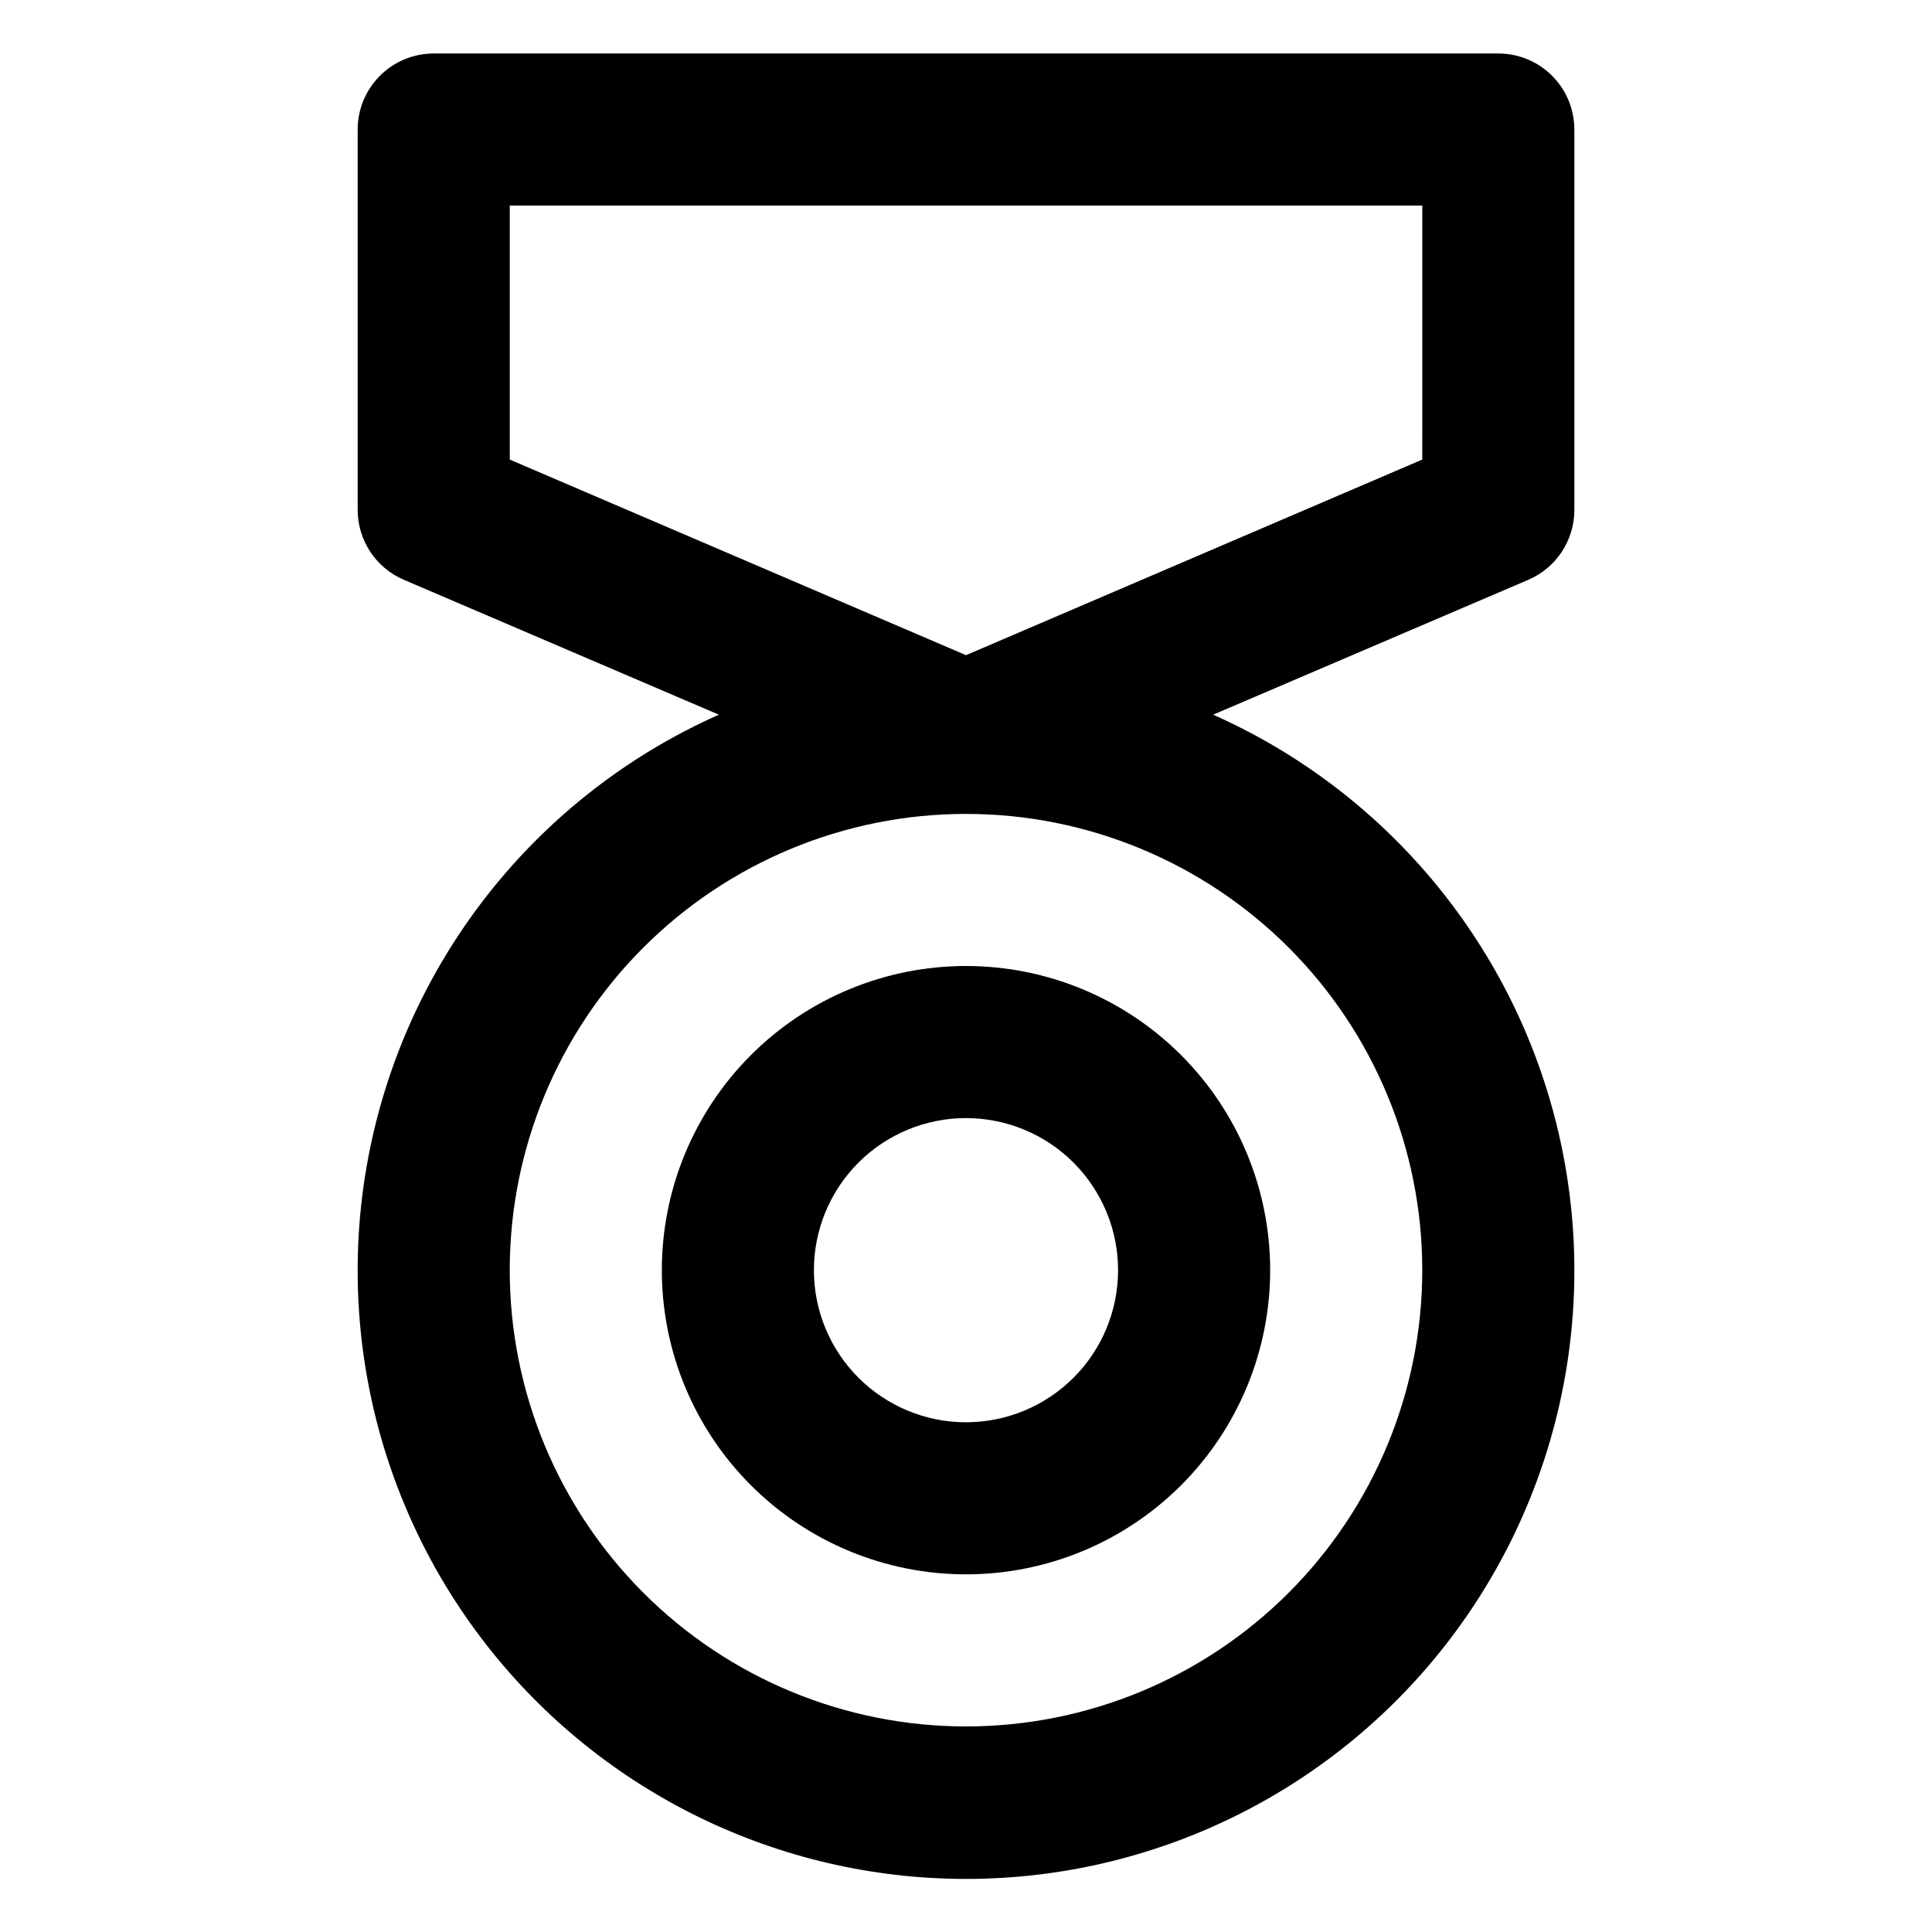 <?xml version="1.0" encoding="UTF-8"?>
<!-- Uploaded to: ICON Repo, www.iconrepo.com, Generator: ICON Repo Mixer Tools -->
<svg fill="#000000" width="800px" height="800px" version="1.1" viewBox="144 144 512 512" xmlns="http://www.w3.org/2000/svg">
 <g>
  <path d="m561.22 279.09v-100.76c0-5.348-2.125-10.473-5.902-14.25-3.781-3.781-8.906-5.902-14.25-5.902h-282.13c-5.348 0-10.473 2.121-14.25 5.902-3.781 3.777-5.902 8.902-5.902 14.25v100.76c-0.008 3.941 1.145 7.801 3.312 11.098s5.254 5.883 8.879 7.441l83.531 35.77c-45.355 20.164-78.895 60.102-90.922 108.26-12.023 48.16-1.195 99.172 29.355 138.29 30.555 39.121 77.426 61.984 127.06 61.984s96.504-22.863 127.06-61.984c30.551-39.121 41.383-90.133 29.355-138.29-12.023-48.156-45.562-88.094-90.922-108.26l83.582-35.77c3.617-1.566 6.691-4.156 8.852-7.453 2.156-3.293 3.301-7.148 3.293-11.086zm-40.305 201.52c0 32.066-12.742 62.82-35.418 85.496-22.676 22.676-53.43 35.418-85.496 35.418-32.07 0-62.824-12.742-85.5-35.418s-35.414-53.43-35.414-85.496c0-32.07 12.738-62.824 35.414-85.5s53.43-35.414 85.5-35.414c32.066 0 62.82 12.738 85.496 35.414 22.676 22.676 35.418 53.43 35.418 85.5zm0-214.82-120.91 51.84-120.91-51.84v-67.309h241.83z"/>
  <path d="m319.39 480.61c0 21.379 8.492 41.883 23.609 57s35.621 23.609 57 23.609 41.879-8.492 57-23.609c15.117-15.117 23.609-35.621 23.609-57s-8.492-41.883-23.609-57c-15.121-15.117-35.621-23.609-57-23.609s-41.883 8.492-57 23.609-23.609 35.621-23.609 57zm120.91 0c0 10.688-4.246 20.941-11.805 28.5s-17.812 11.805-28.5 11.805c-10.691 0-20.941-4.246-28.5-11.805s-11.805-17.812-11.805-28.5c0-10.691 4.246-20.941 11.805-28.5s17.809-11.805 28.5-11.805c10.688 0 20.941 4.246 28.5 11.805s11.805 17.809 11.805 28.5z"/>
 </g>
</svg>
